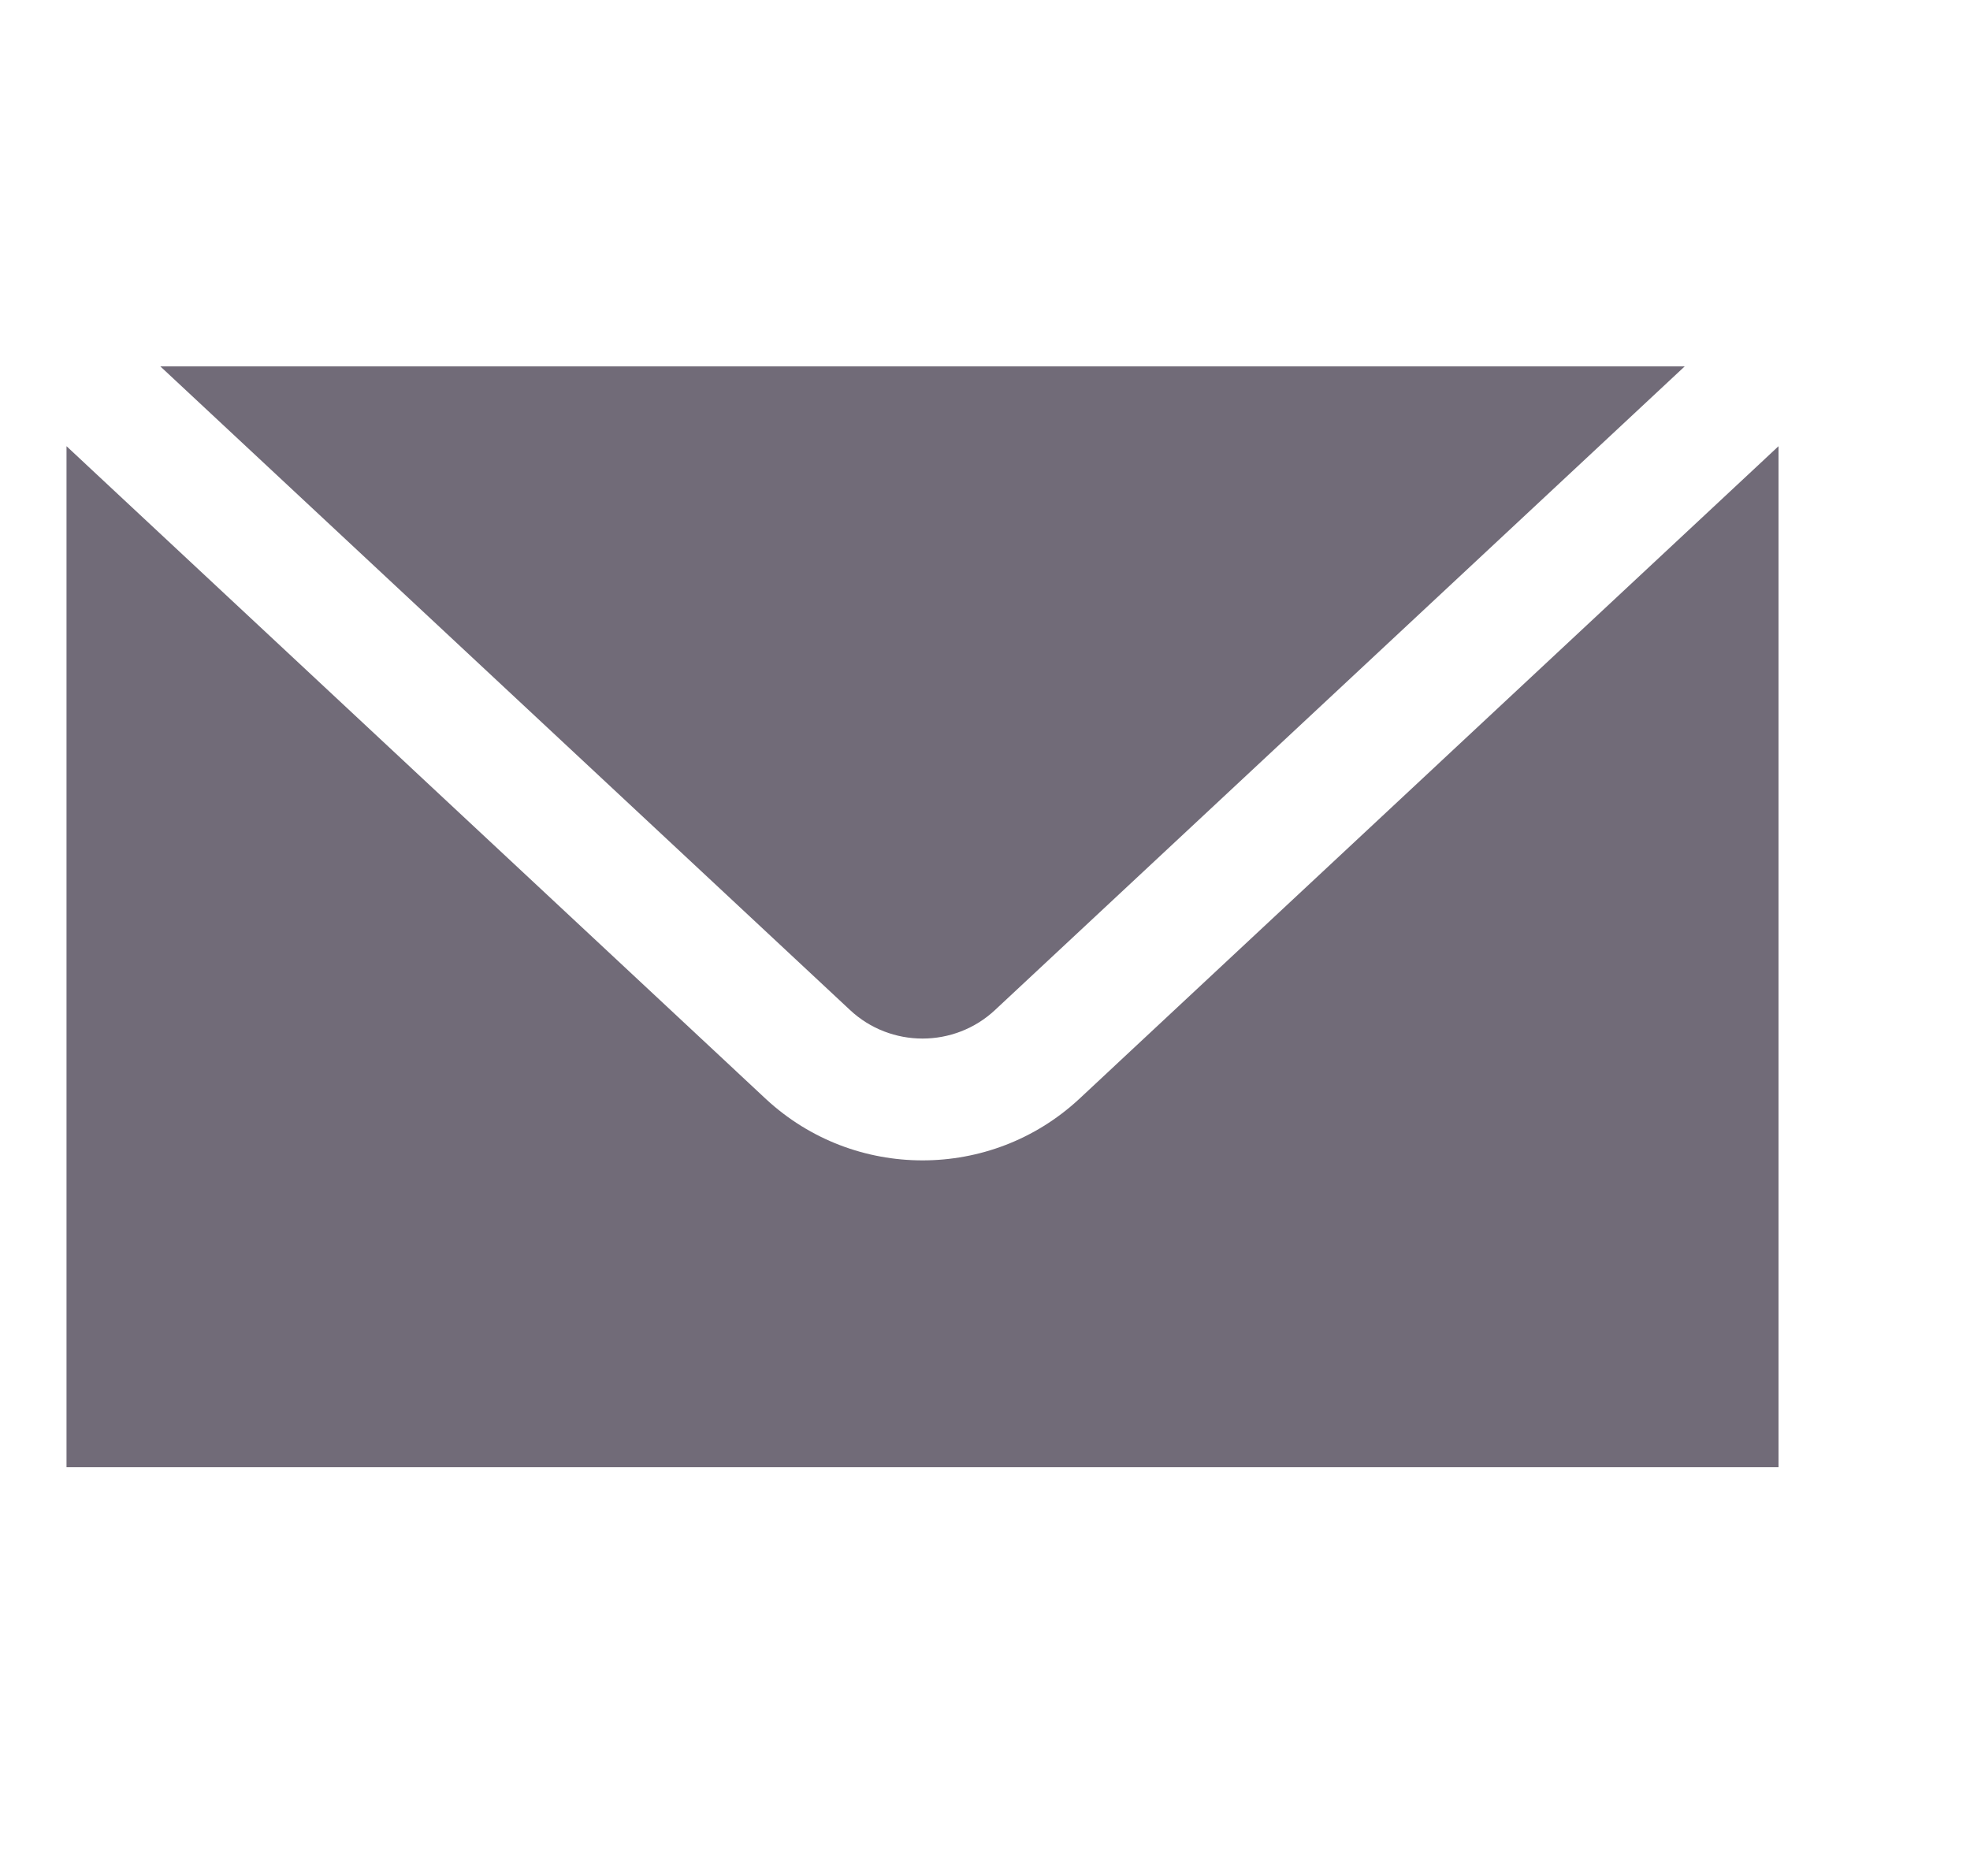 <svg xmlns="http://www.w3.org/2000/svg" width="21" height="20" viewBox="0 0 21 20" fill="none">
    <g clip-path="url(#clip0_1102_2989)">
        <path d="M1.709 3.906L9.06 10.767C9.494 11.174 10.174 11.174 10.608 10.767L17.959 3.906H1.709ZM0.709 4.757V15.642H18.959V4.757L11.501 11.719C11.032 12.153 10.435 12.371 9.834 12.371C9.233 12.371 8.636 12.153 8.167 11.719L0.709 4.757Z" fill="#716B78"/>
    </g>
    <defs>
        <clipPath id="clip0_1102_2989">
            <rect width="20" height="20" fill="white" transform="translate(0.057)"/>
        </clipPath>
    </defs>
</svg>